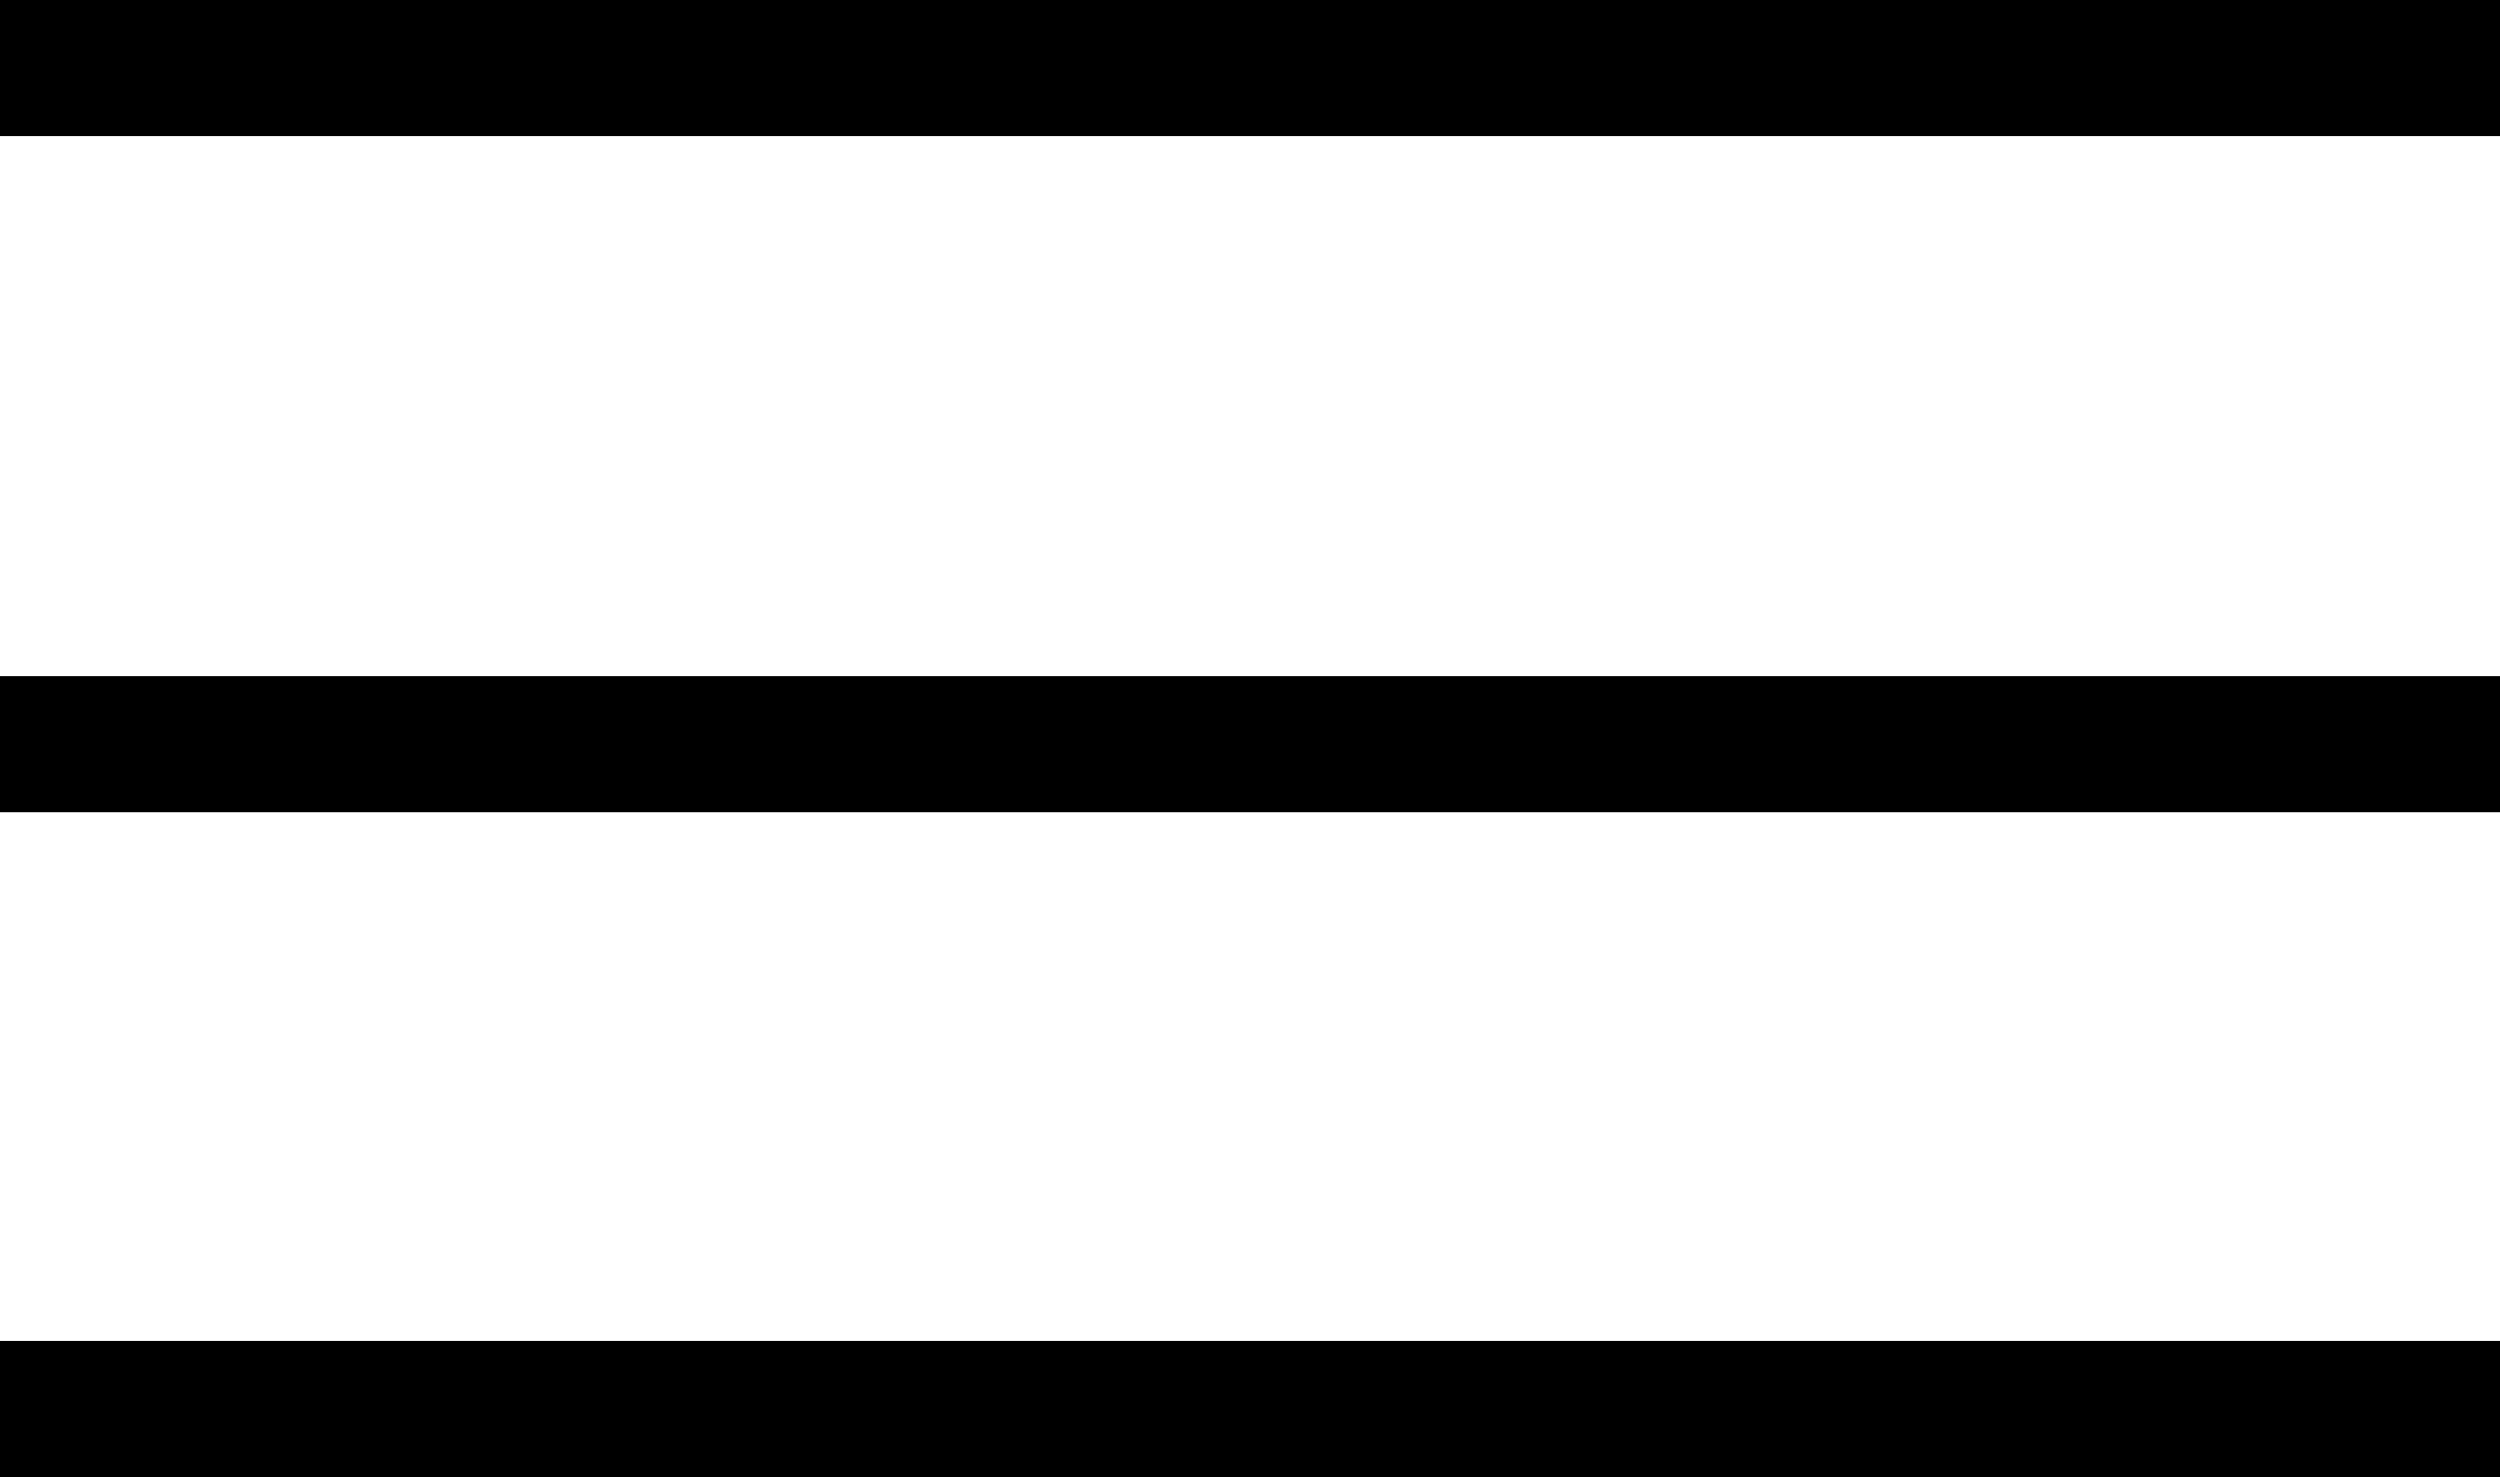 <svg xmlns="http://www.w3.org/2000/svg" viewBox="-1407 379 36.742 21.707">
  <defs>
    <style>
      .cls-1 {
        fill: none;
        stroke: #000;
        stroke-width: 2px;
      }
    </style>
  </defs>
  <g id="group-5" transform="translate(-1407 379)">
    <line id="line" class="cls-1" x2="36.742" transform="translate(0 1)"/>
    <line id="line-2" data-name="line" class="cls-1" x2="36.742" transform="translate(0 10.937)"/>
    <line id="line-3" data-name="line" class="cls-1" x2="36.742" transform="translate(0 20.707)"/>
  </g>
</svg>
